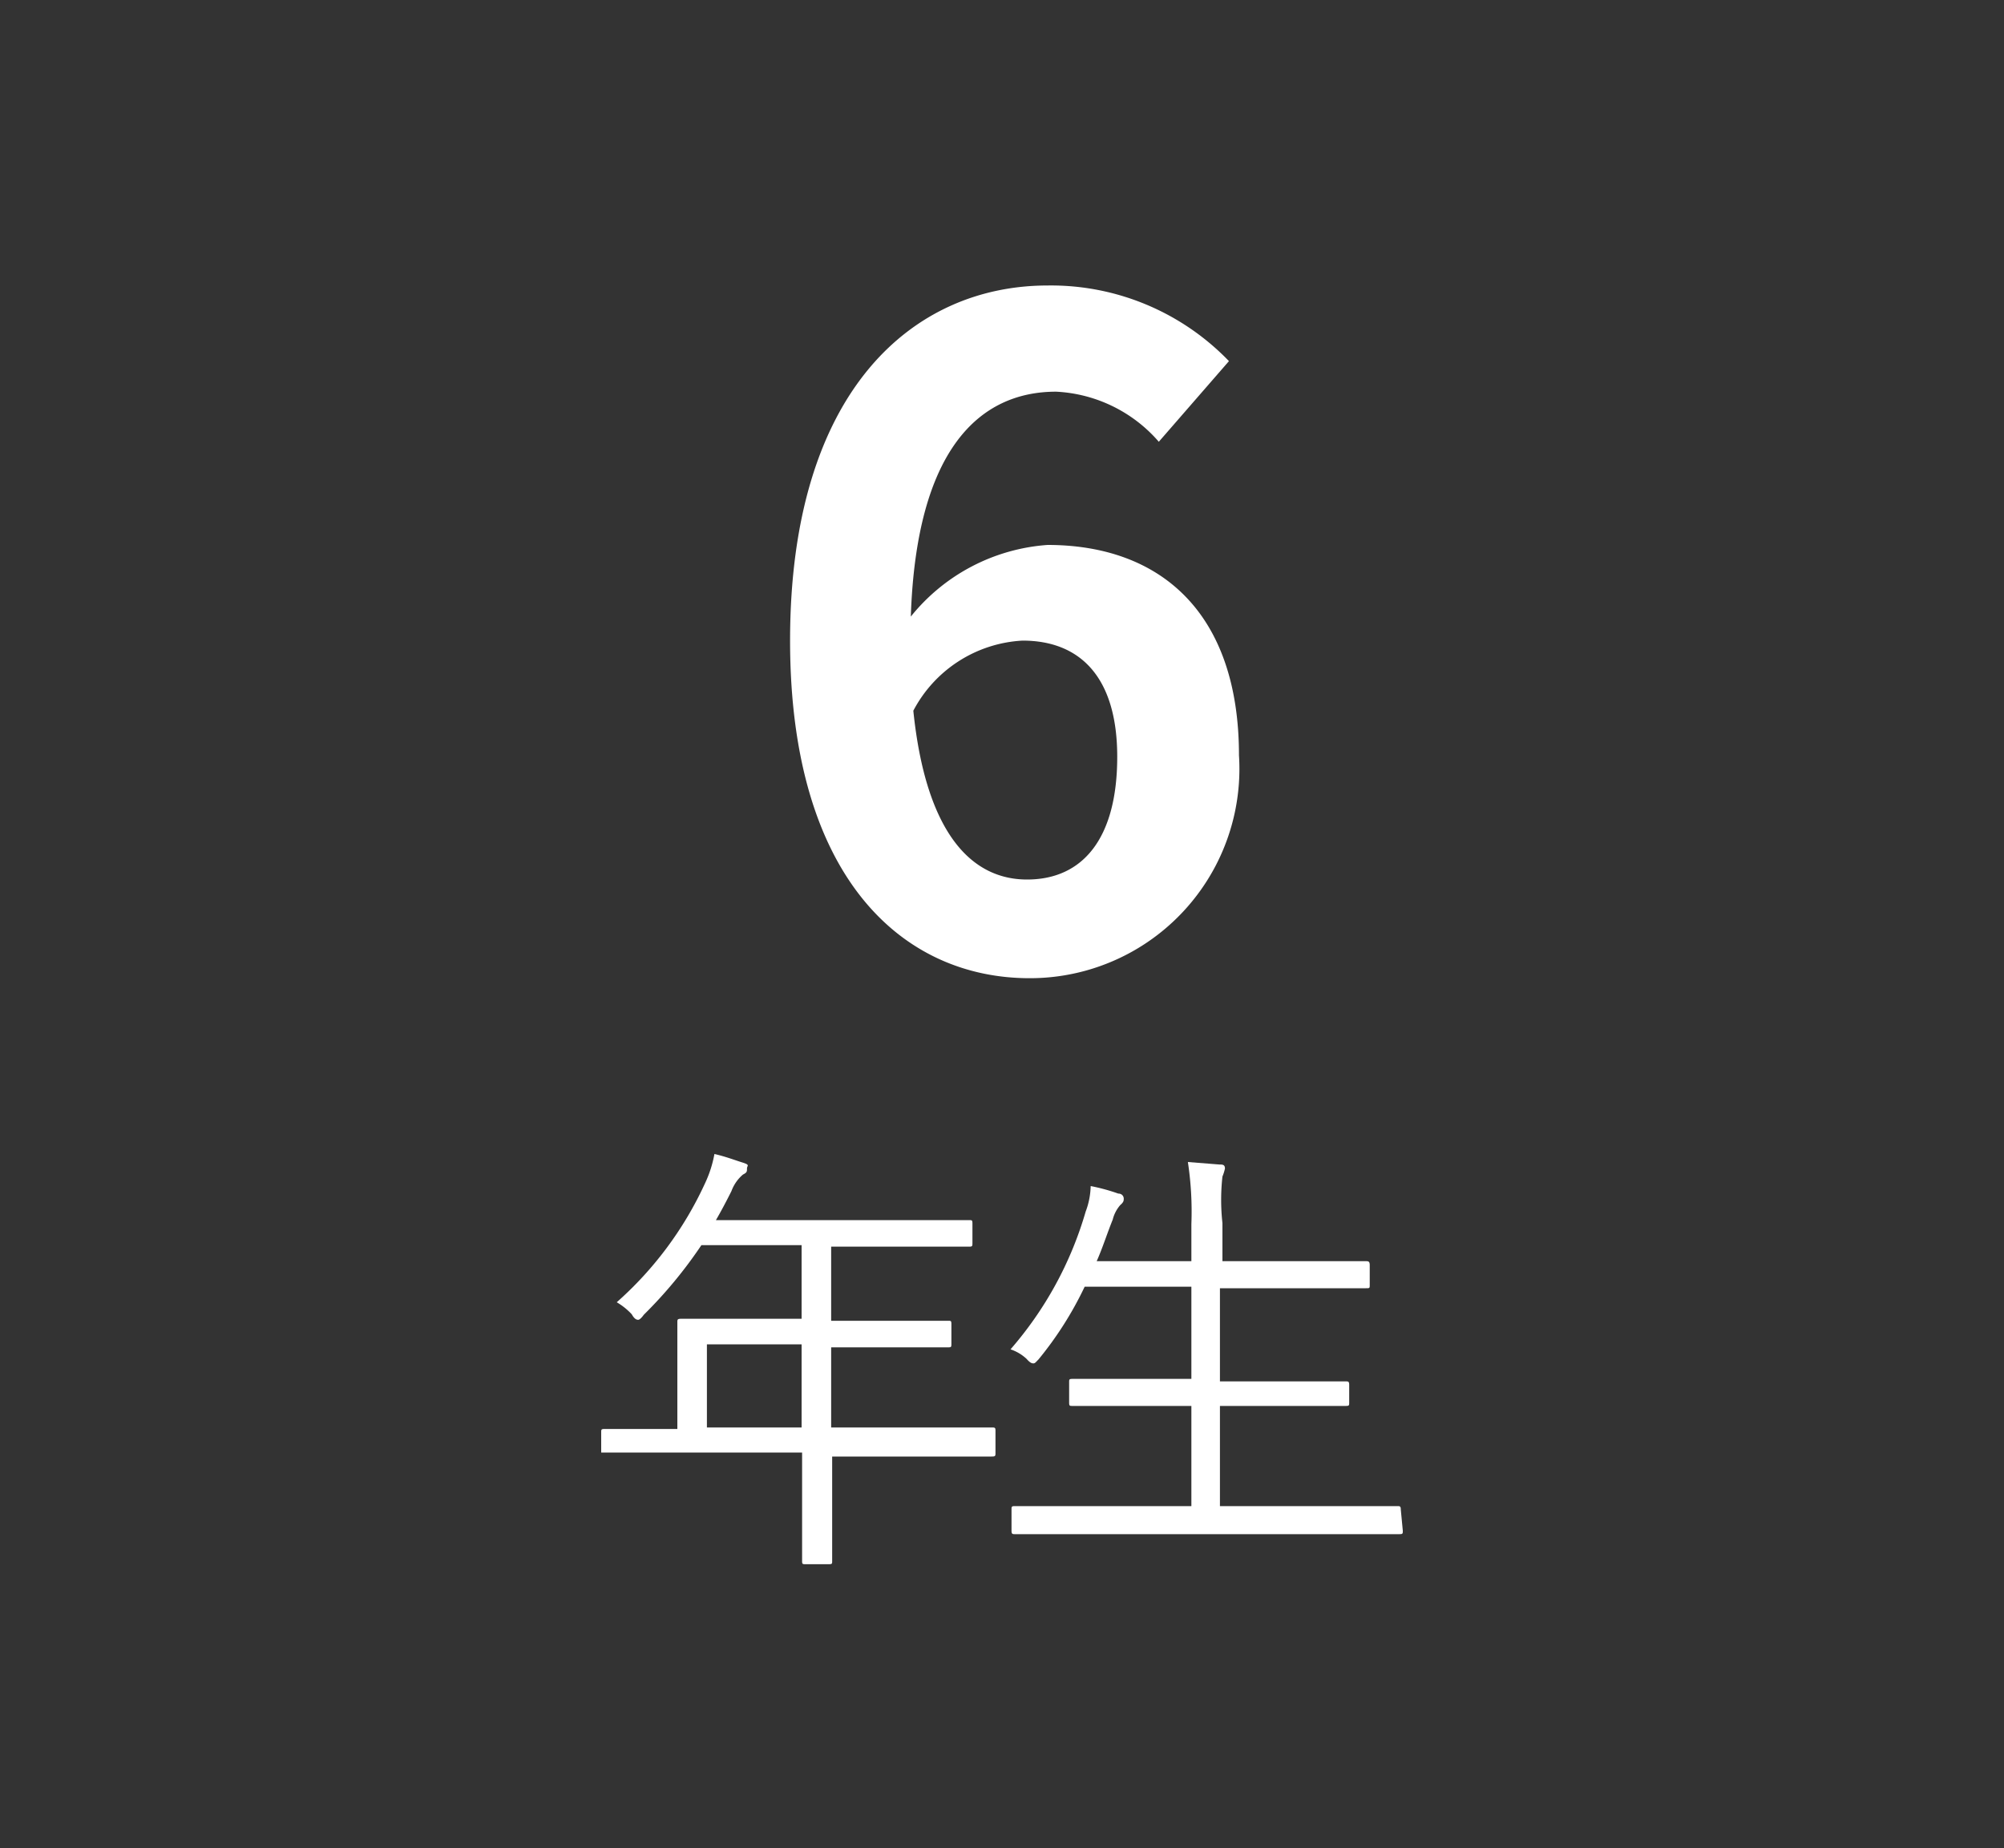 <svg xmlns="http://www.w3.org/2000/svg" viewBox="0 0 40 36.9"><rect x="0" y="0" width="40" height="36.9" fill="#333333" stroke="none"/><defs><style>.cls-1{fill:none;}.cls-2{fill:#fff;}</style></defs><g id="レイヤー_2" data-name="レイヤー 2"><g id="レイヤー_1-2" data-name="レイヤー 1"><rect class="cls-1" width="40" height="36.9"/><path class="cls-2" d="M19.87,29c0,.07,0,.08-.08.08s-.33,0-1.18,0h-2v.6c0,1,0,1.44,0,1.49s0,.06-.07.06h-.45c-.07,0-.08,0-.08-.06s0-.49,0-1.49V29H13.29c-.84,0-1.13,0-1.18,0S12,29,12,29v-.4c0-.06,0-.07.07-.07h1.45V27.18c0-.52,0-.73,0-.78s0-.07.07-.07H16V24.86H14a9,9,0,0,1-1.15,1.39c-.05.07-.09.1-.11.1s-.07,0-.13-.11a1.32,1.32,0,0,0-.3-.24,7.15,7.15,0,0,0,1.76-2.37,2.35,2.35,0,0,0,.19-.59c.22.05.4.12.56.17s.09.06.09.12,0,.08-.08.12a.79.79,0,0,0-.23.33c-.1.2-.2.39-.31.58h5.05c.06,0,.07,0,.07.07v.38c0,.07,0,.08-.07.08s-.35,0-1.25,0H16.59v1.48h2.34c.05,0,.06,0,.06.07v.38c0,.07,0,.08-.06.08s-.35,0-1.25,0H16.59V28.5h3.2c.07,0,.08,0,.08.07ZM16,26.84H14.11V28.5H16Z"/><path class="cls-2" d="M28,30.56c0,.06,0,.07-.07.07s-.34,0-1.19,0H21.45c-.86,0-1.14,0-1.19,0s-.07,0-.07-.07v-.42c0-.06,0-.07.07-.07s.33,0,1.19,0h2.33v-2H22.67c-.91,0-1.2,0-1.26,0s-.07,0-.07-.07V27.6c0-.06,0-.07.07-.07s.35,0,1.26,0h1.11V25.69H21.65a7.06,7.06,0,0,1-.92,1.45c-.05.05-.07.08-.1.08s-.06,0-.14-.09a.88.88,0,0,0-.32-.19,7.26,7.26,0,0,0,1.5-2.75,1.52,1.52,0,0,0,.1-.51,3.84,3.84,0,0,1,.55.15c.08,0,.11.06.11.1s0,.07-.07.13a.7.7,0,0,0-.15.29c-.11.27-.2.56-.32.83h1.89v-.74a6.56,6.56,0,0,0-.07-1.24l.63.05c.06,0,.11,0,.11.08a.9.9,0,0,1-.05.16,4.22,4.22,0,0,0,0,.93v.76H26c.91,0,1.21,0,1.26,0s.08,0,.08.08v.39c0,.07,0,.07-.08.07H24.35v1.86H25.6c.91,0,1.21,0,1.26,0s.07,0,.07.07V28c0,.06,0,.07-.07.07s-.35,0-1.26,0H24.35v2H26.7c.85,0,1.14,0,1.19,0s.07,0,.07.07Z"/><path class="cls-2" d="M23.13,8.82a2.9,2.9,0,0,0-2.05-1c-1.53,0-2.79,1.15-2.9,4.49a3.85,3.85,0,0,1,2.73-1.43c2.24,0,3.82,1.34,3.82,4.2a4.18,4.18,0,0,1-4.18,4.45c-2.53,0-4.78-2-4.78-6.74,0-5,2.46-7.09,5.14-7.09a4.93,4.93,0,0,1,3.62,1.51Zm-.83,6.29c0-1.59-.74-2.32-1.89-2.32a2.62,2.62,0,0,0-2.18,1.4c.25,2.43,1.15,3.37,2.27,3.37S22.3,16.73,22.3,15.11Z"/></g></g></svg>
